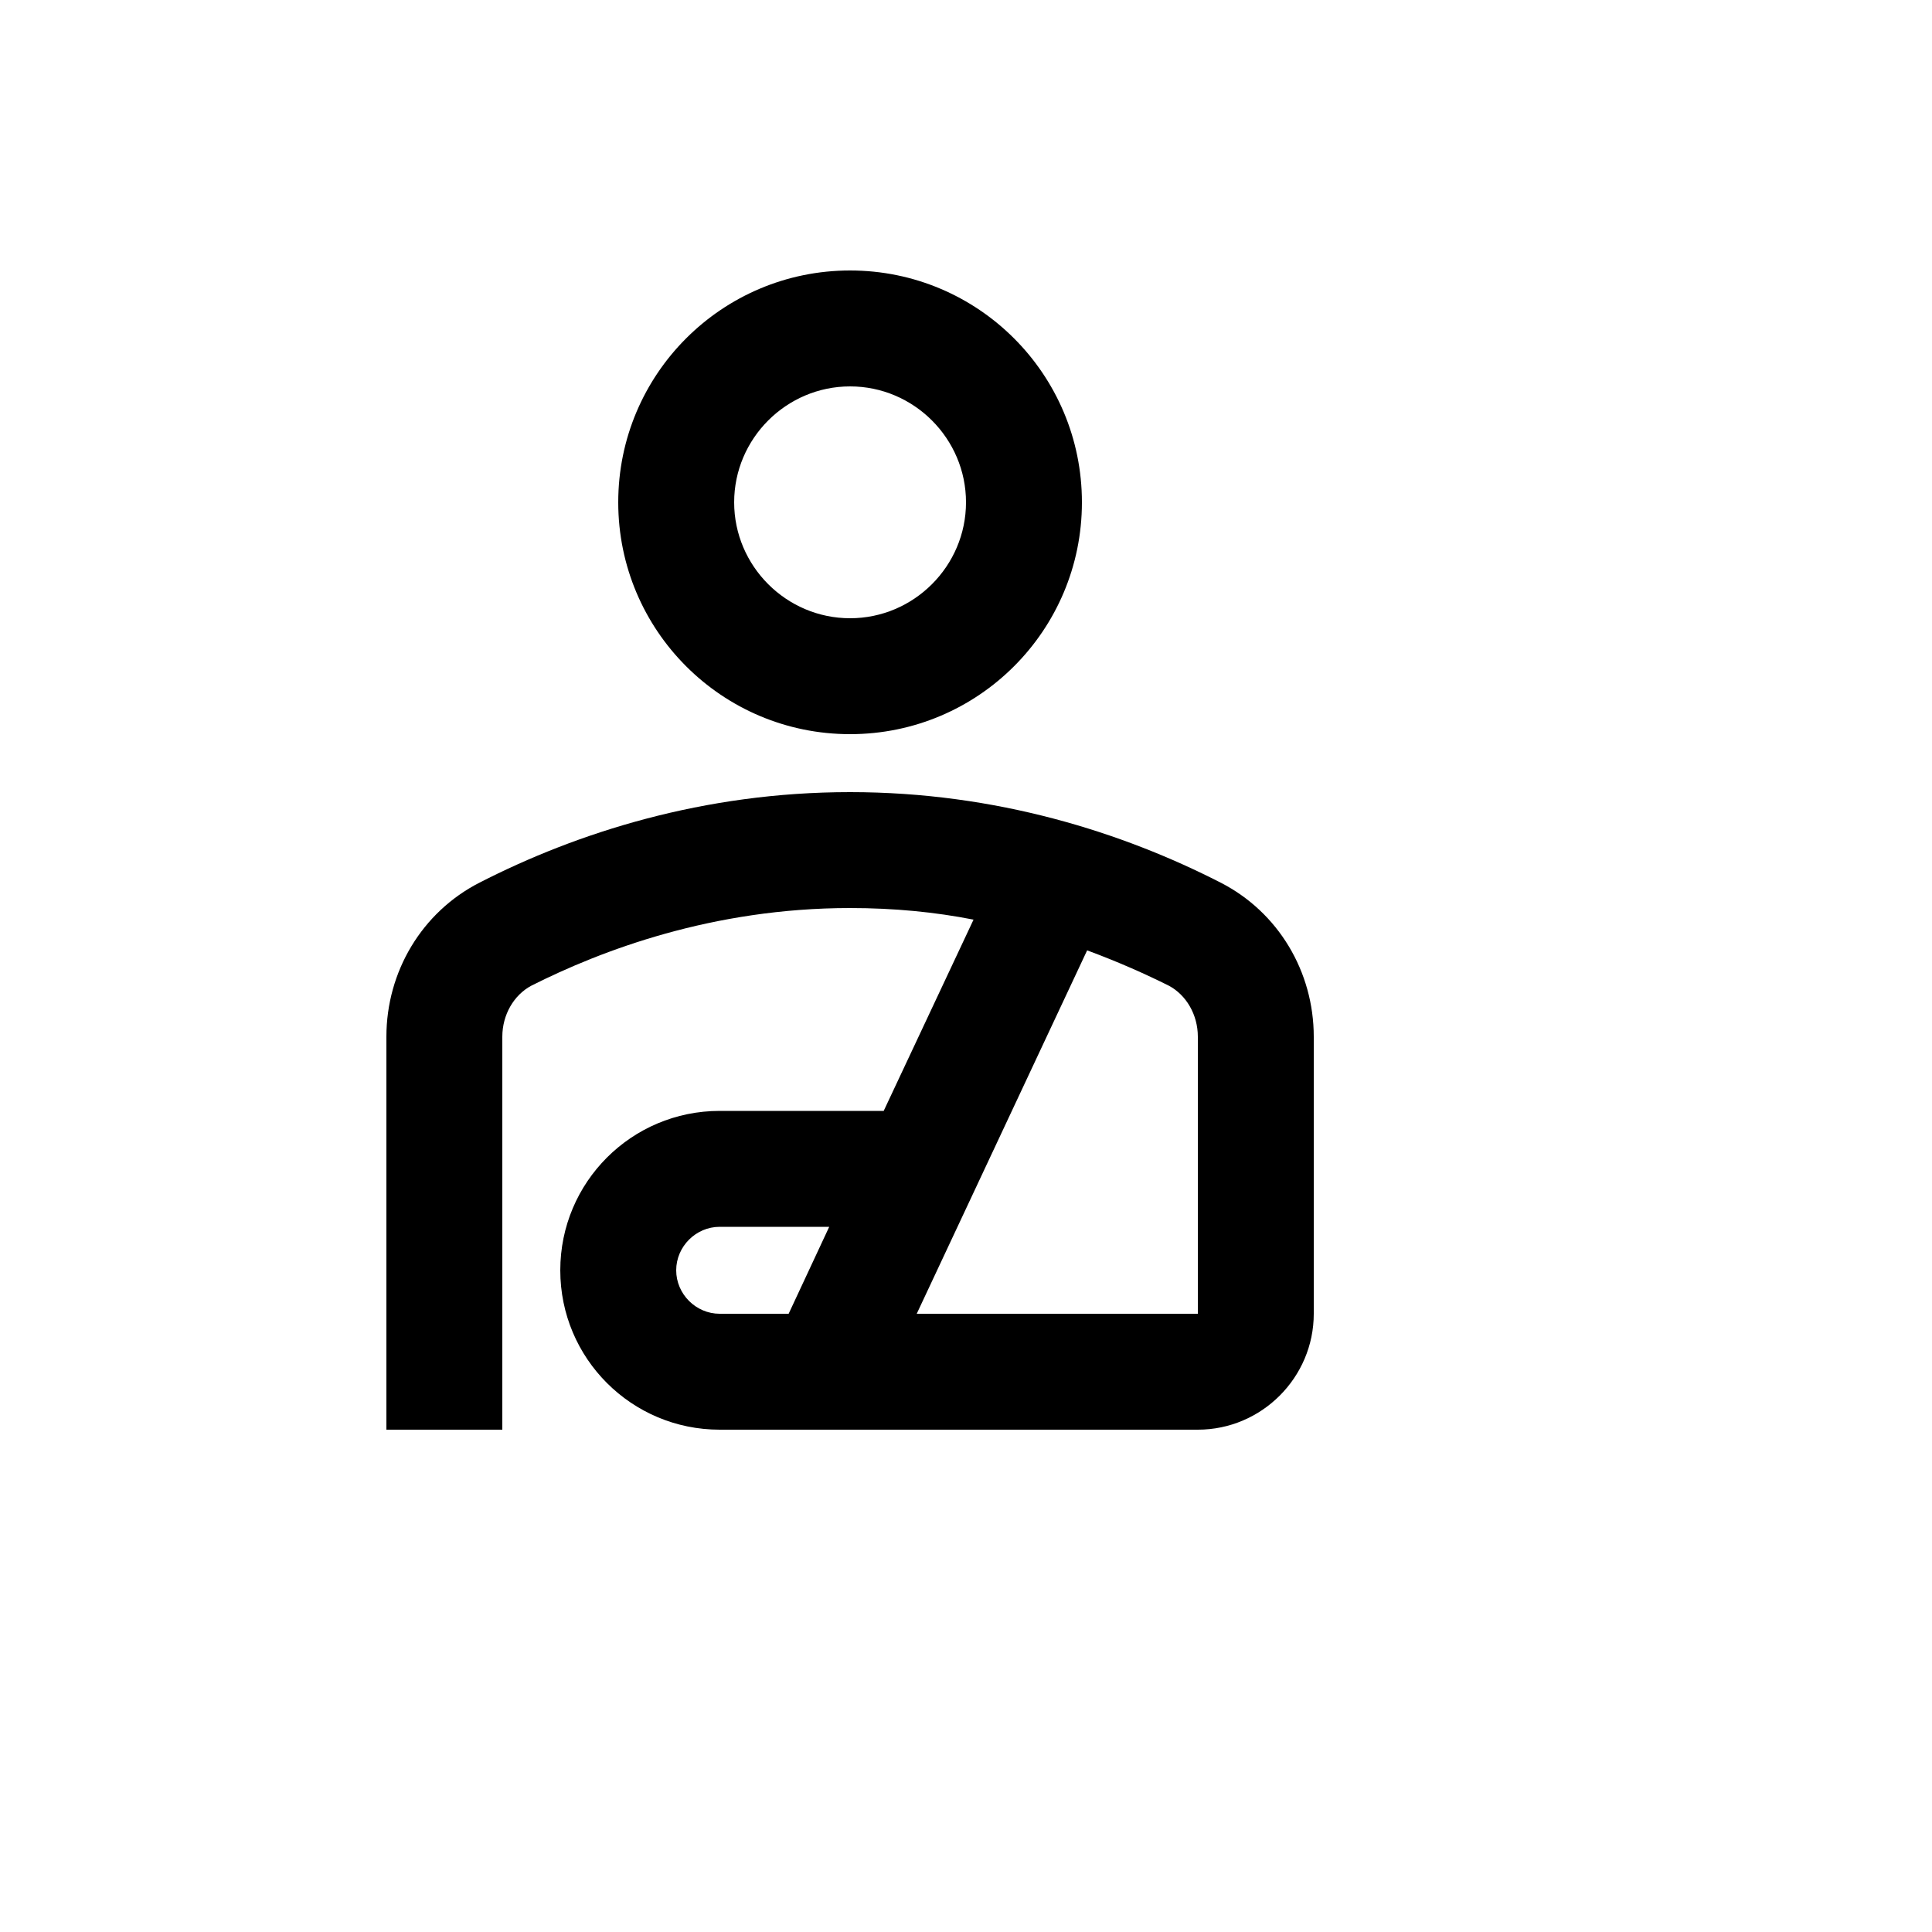 <svg xmlns="http://www.w3.org/2000/svg" version="1.1" xmlns:xlink="http://www.w3.org/1999/xlink" width="100%" height="100%" id="svgWorkerArea" viewBox="-25 -25 625 625" xmlns:idraw="https://idraw.muisca.co" style="background: white;"><defs id="defsdoc"><pattern id="patternBool" x="0" y="0" width="10" height="10" patternUnits="userSpaceOnUse" patternTransform="rotate(35)"><circle cx="5" cy="5" r="4" style="stroke: none;fill: #ff000070;"></circle></pattern></defs><g id="fileImp-81689980" class="cosito"><path id="pathImp-345353641" class="grouped" d="M250 212.5C291.438 212.5 325 178.938 325 137.5 325 96.062 291.438 62.5 250 62.5 208.562 62.5 175 96.062 175 137.5 175 178.938 208.562 212.5 250 212.5M250 100C270.625 100 287.5 116.875 287.5 137.5 287.5 158.125 270.625 175 250 175 229.375 175 212.5 158.125 212.5 137.5 212.5 116.875 229.375 100 250 100M369.812 260.5C338.312 244.375 297.438 231.25 250 231.25 202.562 231.25 161.688 244.375 130.188 260.5 111.438 270.062 100 289.375 100 310.375 100 310.375 100 437.5 100 437.5 100 437.5 137.5 437.5 137.5 437.5 137.5 437.5 137.5 310.375 137.5 310.375 137.5 303.25 141.25 296.875 146.875 293.875 169.562 282.438 205.562 268.75 250 268.75 264.25 268.75 277.562 270.062 289.938 272.5 289.938 272.5 260.875 334.375 260.875 334.375 260.875 334.375 207.812 334.375 207.812 334.375 179.312 334.375 156.25 357.438 156.25 385.938 156.25 414.438 179.312 437.5 207.812 437.5 207.812 437.5 362.5 437.5 362.5 437.5 383.125 437.5 400 420.625 400 400 400 400 400 310.375 400 310.375 400 289.375 388.562 270.062 369.812 260.5M230.125 400C230.125 400 207.812 400 207.812 400 200.125 400 193.75 393.625 193.75 385.938 193.75 378.25 200.125 371.875 207.812 371.875 207.812 371.875 243.25 371.875 243.25 371.875 243.25 371.875 230.125 400 230.125 400M362.5 400C362.5 400 271.562 400 271.562 400 271.562 400 326.688 282.438 326.688 282.438 336.812 286.188 345.625 290.125 353.125 293.875 358.75 296.875 362.5 303.25 362.5 310.375 362.5 310.375 362.5 400 362.5 400 362.5 400 362.5 400 362.5 400"></path></g></svg>